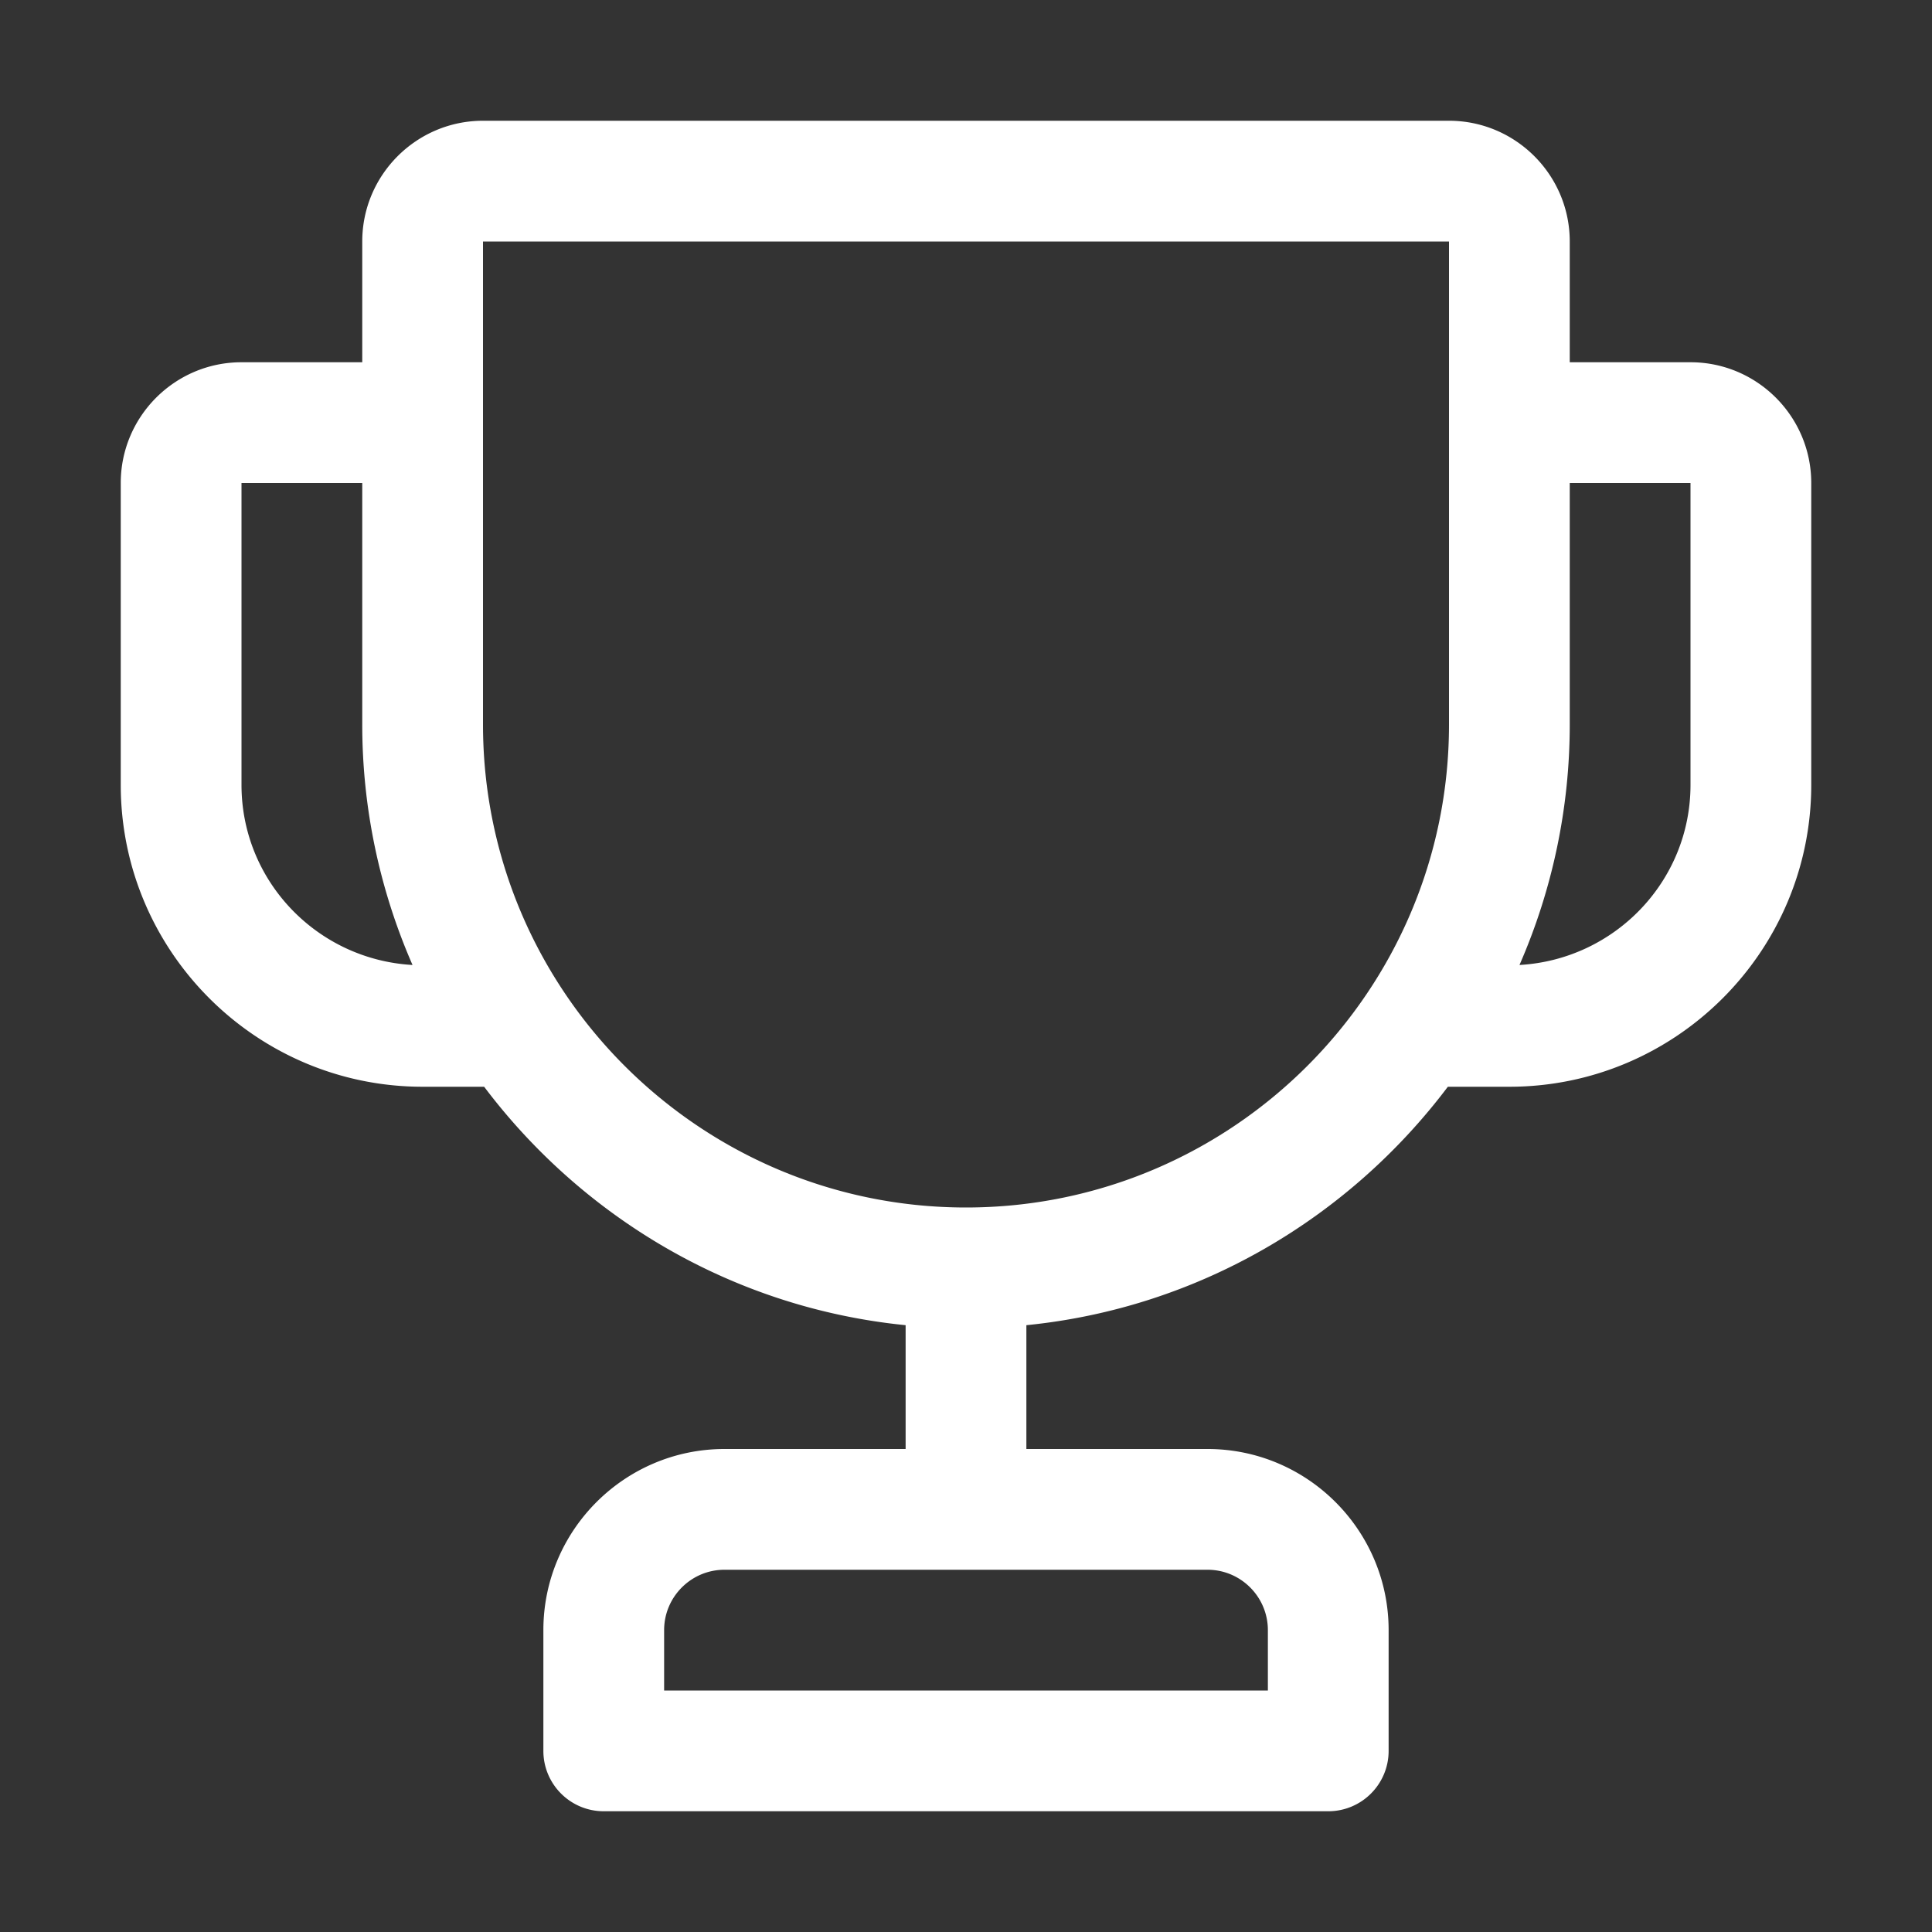 <svg xmlns="http://www.w3.org/2000/svg" version="1.1" xmlns:xlink="http://www.w3.org/1999/xlink" width="512" height="512" x="0" y="0" viewBox="0 0 128 128" style="enable-background:new 0 0 512 512" xml:space="preserve"><rect x="0" y="0" width="128" height="128" fill="#333333" stroke="none"/><g><path d="M112 24h-8v-8c0-4.412-3.59-8-8-8H32c-4.41 0-8 3.588-8 8v8h-8c-4.41 0-8 3.588-8 8v20c0 11.027 8.973 20 20 20h4.076C38.627 80.691 48.599 86.66 60 87.797V96H48c-6.617 0-12 5.383-12 12v8c0 2.209 1.789 4 4 4h48c2.211 0 4-1.791 4-4v-8c0-6.617-5.383-12-12-12H68v-8.203C79.401 86.66 89.373 80.691 95.924 72H100c11.027 0 20-8.973 20-20V32c0-4.412-3.59-8-8-8zm-28 84v4H44v-4c0-2.205 1.793-4 4-4h32c2.207 0 4 1.795 4 4zM16 52V32h8v16a39.732 39.732 0 0 0 3.331 15.932C21.03 63.577 16 58.388 16 52zm48 28c-17.645 0-32-14.355-32-32V16h64v32c0 17.645-14.355 32-32 32zm48-28c0 6.388-5.03 11.577-11.33 11.932A39.749 39.749 0 0 0 104 48V32h8z" fill="#FFFFFF" opacity="1" data-original="#FFFFFF"/></g></svg>